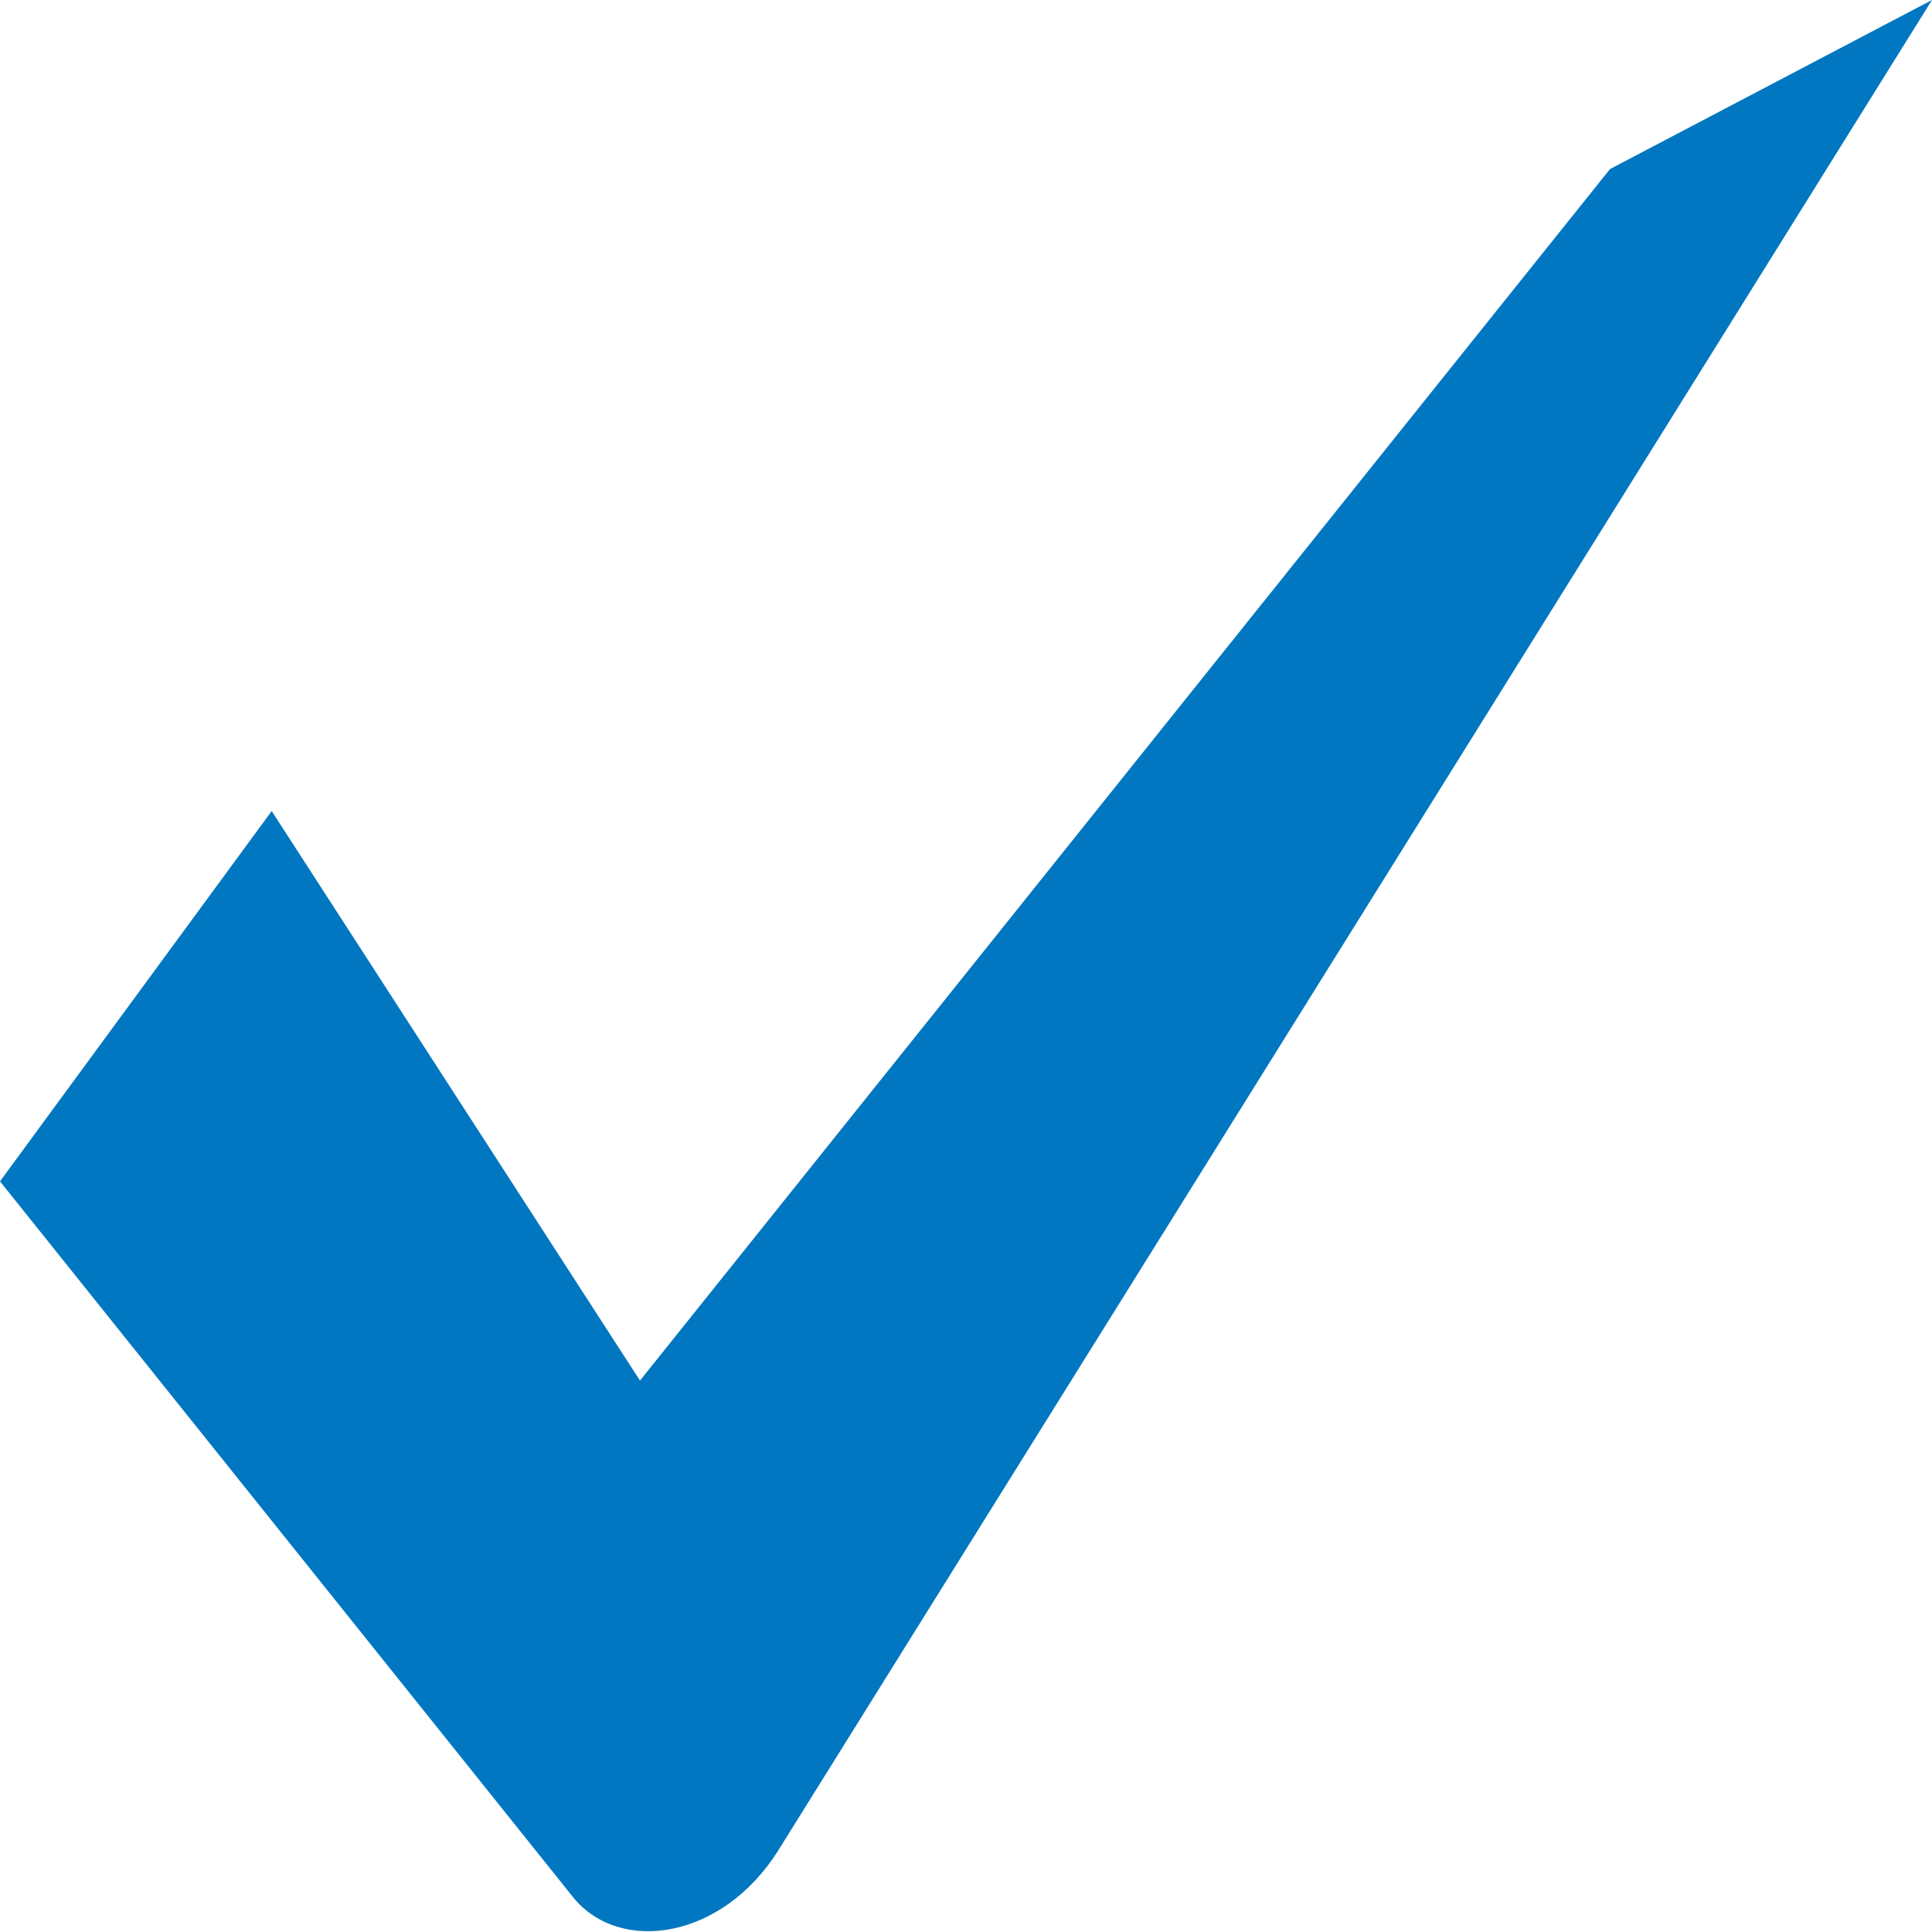 <?xml version="1.0" encoding="utf-8"?>
<!DOCTYPE svg PUBLIC "-//W3C//DTD SVG 1.1//EN" "http://www.w3.org/Graphics/SVG/1.1/DTD/svg11.dtd">
<svg version="1.1" xmlns="http://www.w3.org/2000/svg" xmlns:xlink="http://www.w3.org/1999/xlink" x="0px" y="0px" width="960px"
   height="960px" viewBox="0 0 960 960" enable-background="new 0 0 1920 1080" xml:space="preserve">

<g id="040">
   <path id="1" style="fill:#0077c0" d="M135 557l-135 -184l285 -356c23 -28 74 -21 102 24l573 919l-160 -84l-482 -602z"
     transform="translate(0, 960) scale(1, -1)" />
</g>

</svg>
